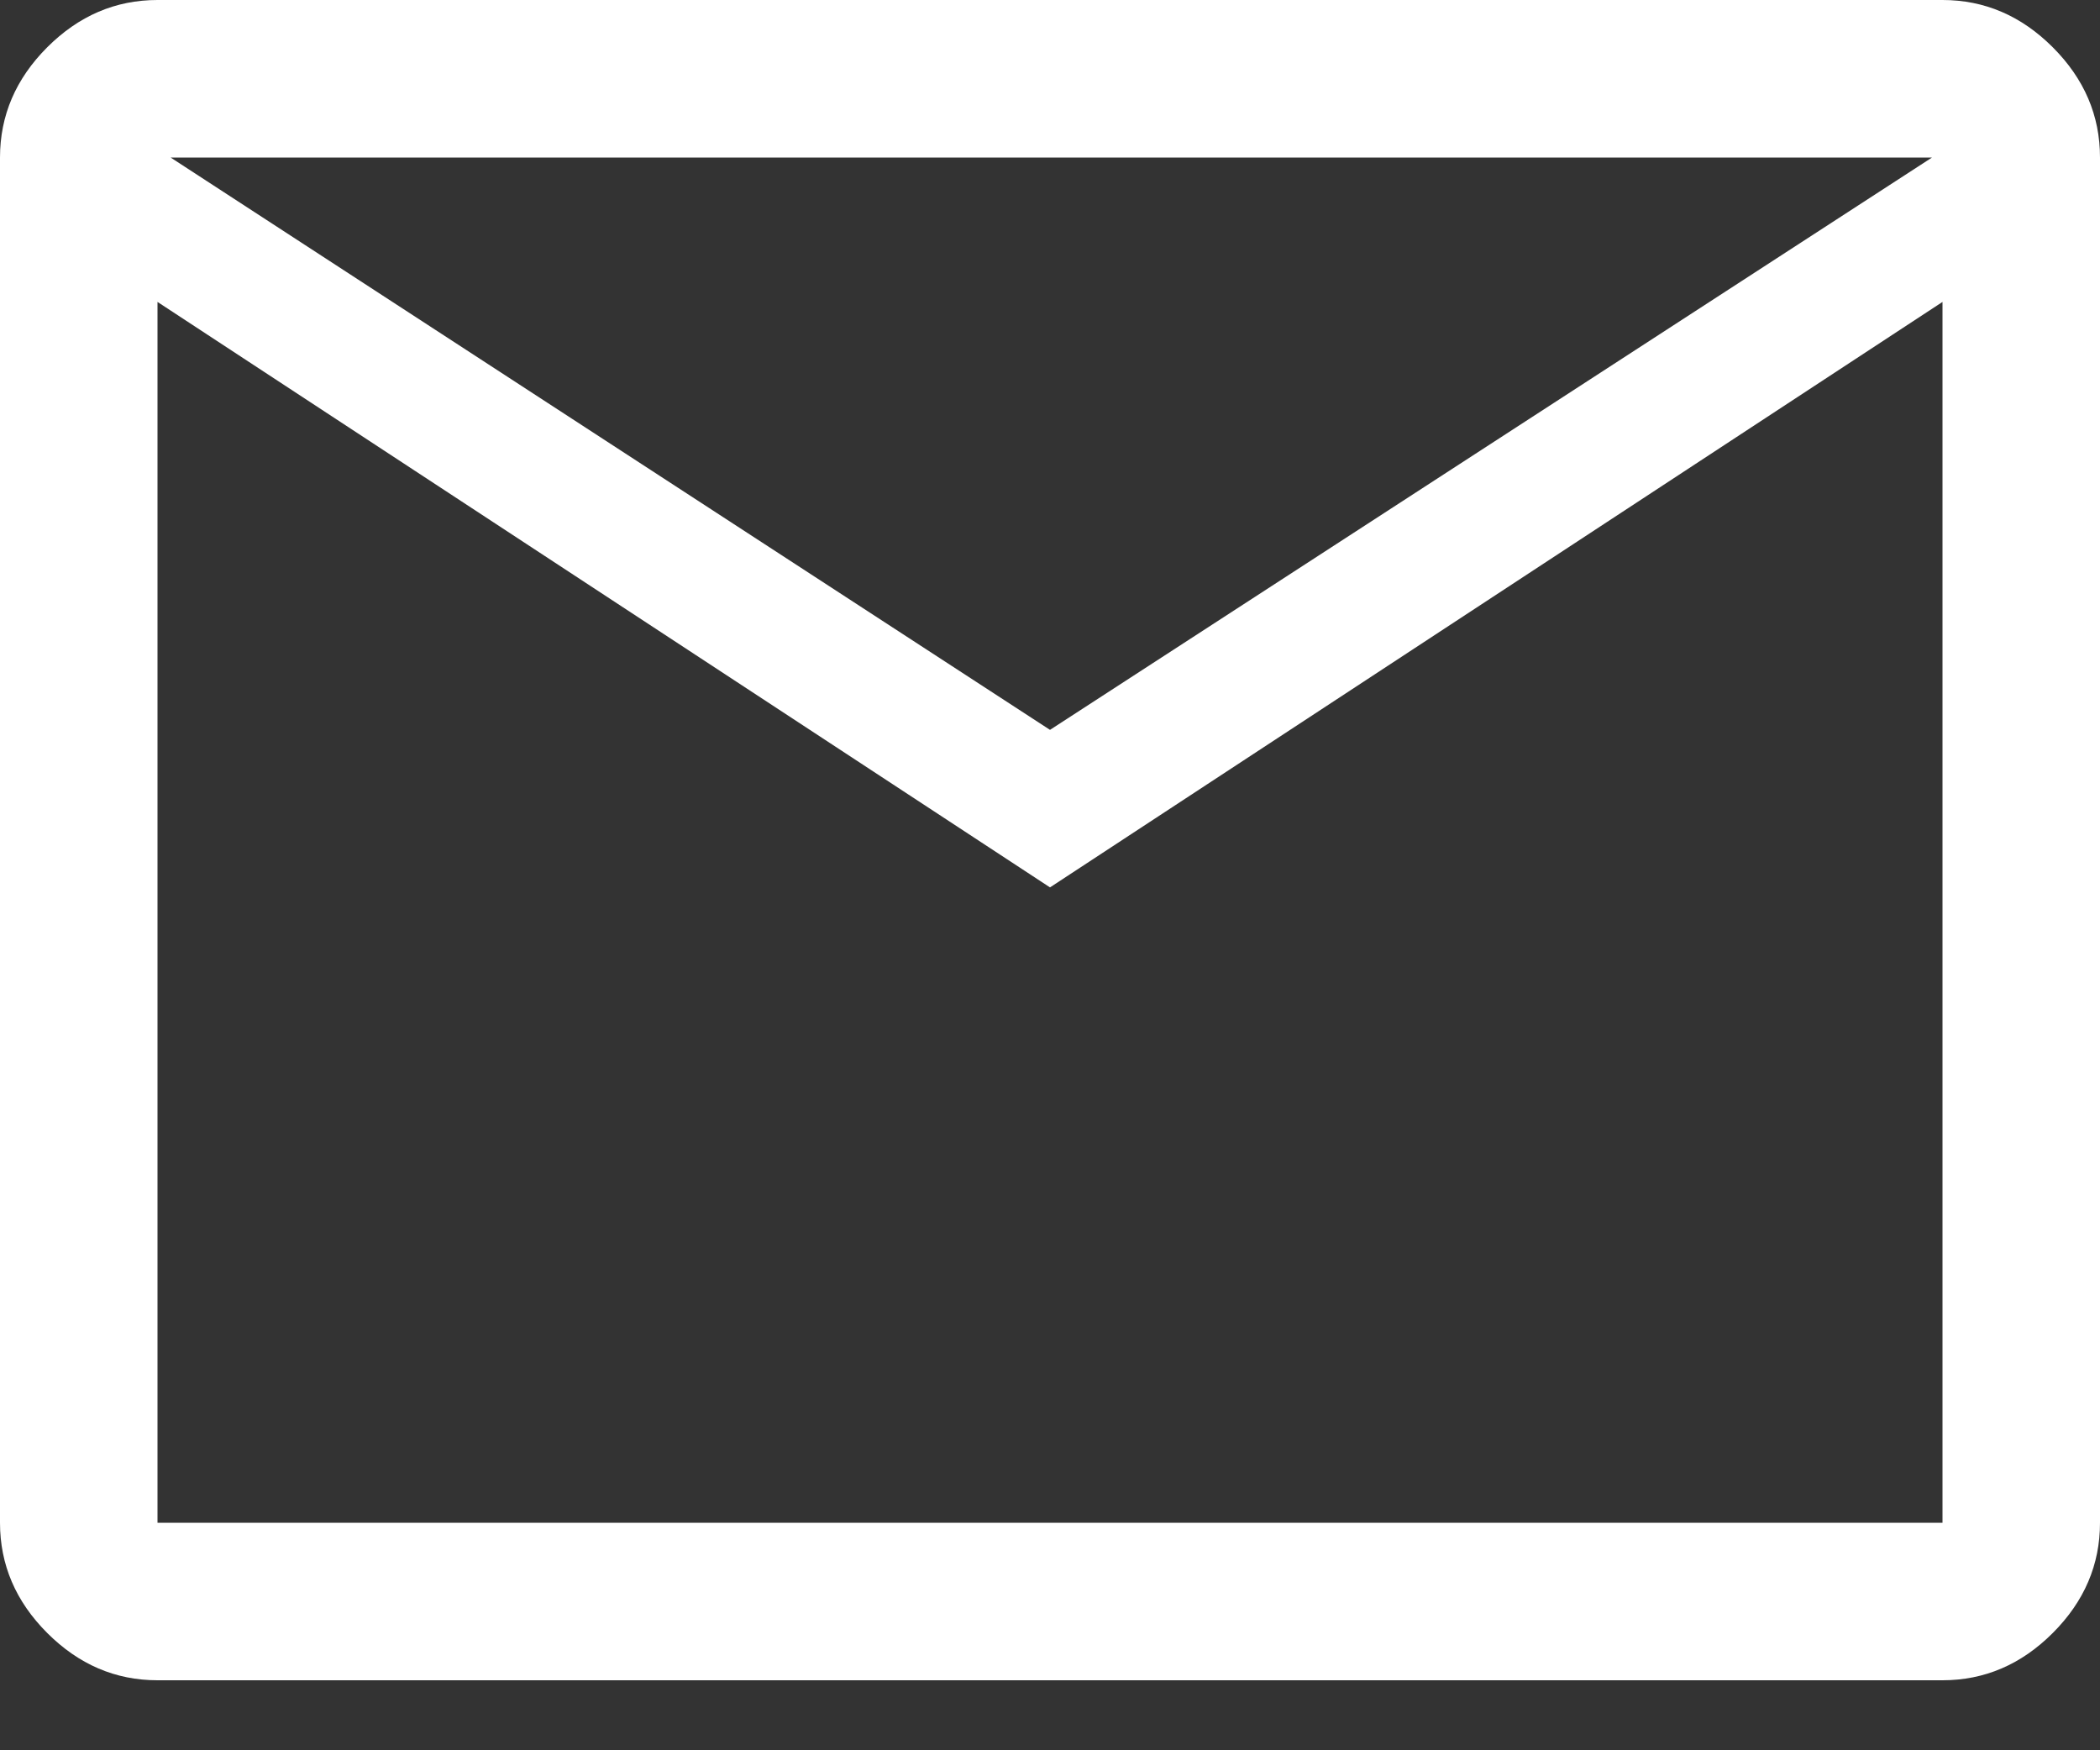 <?xml version="1.0" encoding="UTF-8"?><svg version="1.1" width="24px" height="20px" viewBox="0 0 24.0 20.0" xmlns="http://www.w3.org/2000/svg" xmlns:xlink="http://www.w3.org/1999/xlink"><rect x="0" y="0" width="24.0" height="20.0" fill="#333333" stroke="none"/><defs><clipPath id="i0"><path d="M1440,0 L1440,7632 L0,7632 L0,0 L1440,0 Z"></path></clipPath><clipPath id="i1"><path d="M22.2,0 C22.68,0 23.1,0.18 23.46,0.54 C23.82,0.9 24,1.32 24,1.8 L24,17.4 C24,17.88 23.82,18.3 23.46,18.66 C23.1,19.02 22.68,19.2 22.2,19.2 L1.8,19.2 C1.32,19.2 0.9,19.02 0.54,18.66 C0.18,18.3 0,17.88 0,17.4 L0,1.8 C0,1.32 0.18,0.9 0.54,0.54 C0.9,0.18 1.32,0 1.8,0 L22.2,0 Z M22.2,3.45 L12,10.14 L1.8,3.45 L1.8,17.4 L22.2,17.4 L22.2,3.45 Z M22.08,1.8 L1.95,1.8 L12,8.34 L22.08,1.8 Z"></path></clipPath></defs><g transform="translate(-578.0 -5163.0)"><g clip-path="url(#i0)"><g transform="translate(344.0 5109.0)"><g transform="translate(224.0 42.0)"><g transform="translate(10.0 12)"><g clip-path="url(#i1)"><polygon points="0,0 24,0 24,19.2 0,19.2 0,0" stroke="none" fill="#FFFFFF"></polygon></g></g></g></g></g></g></svg>